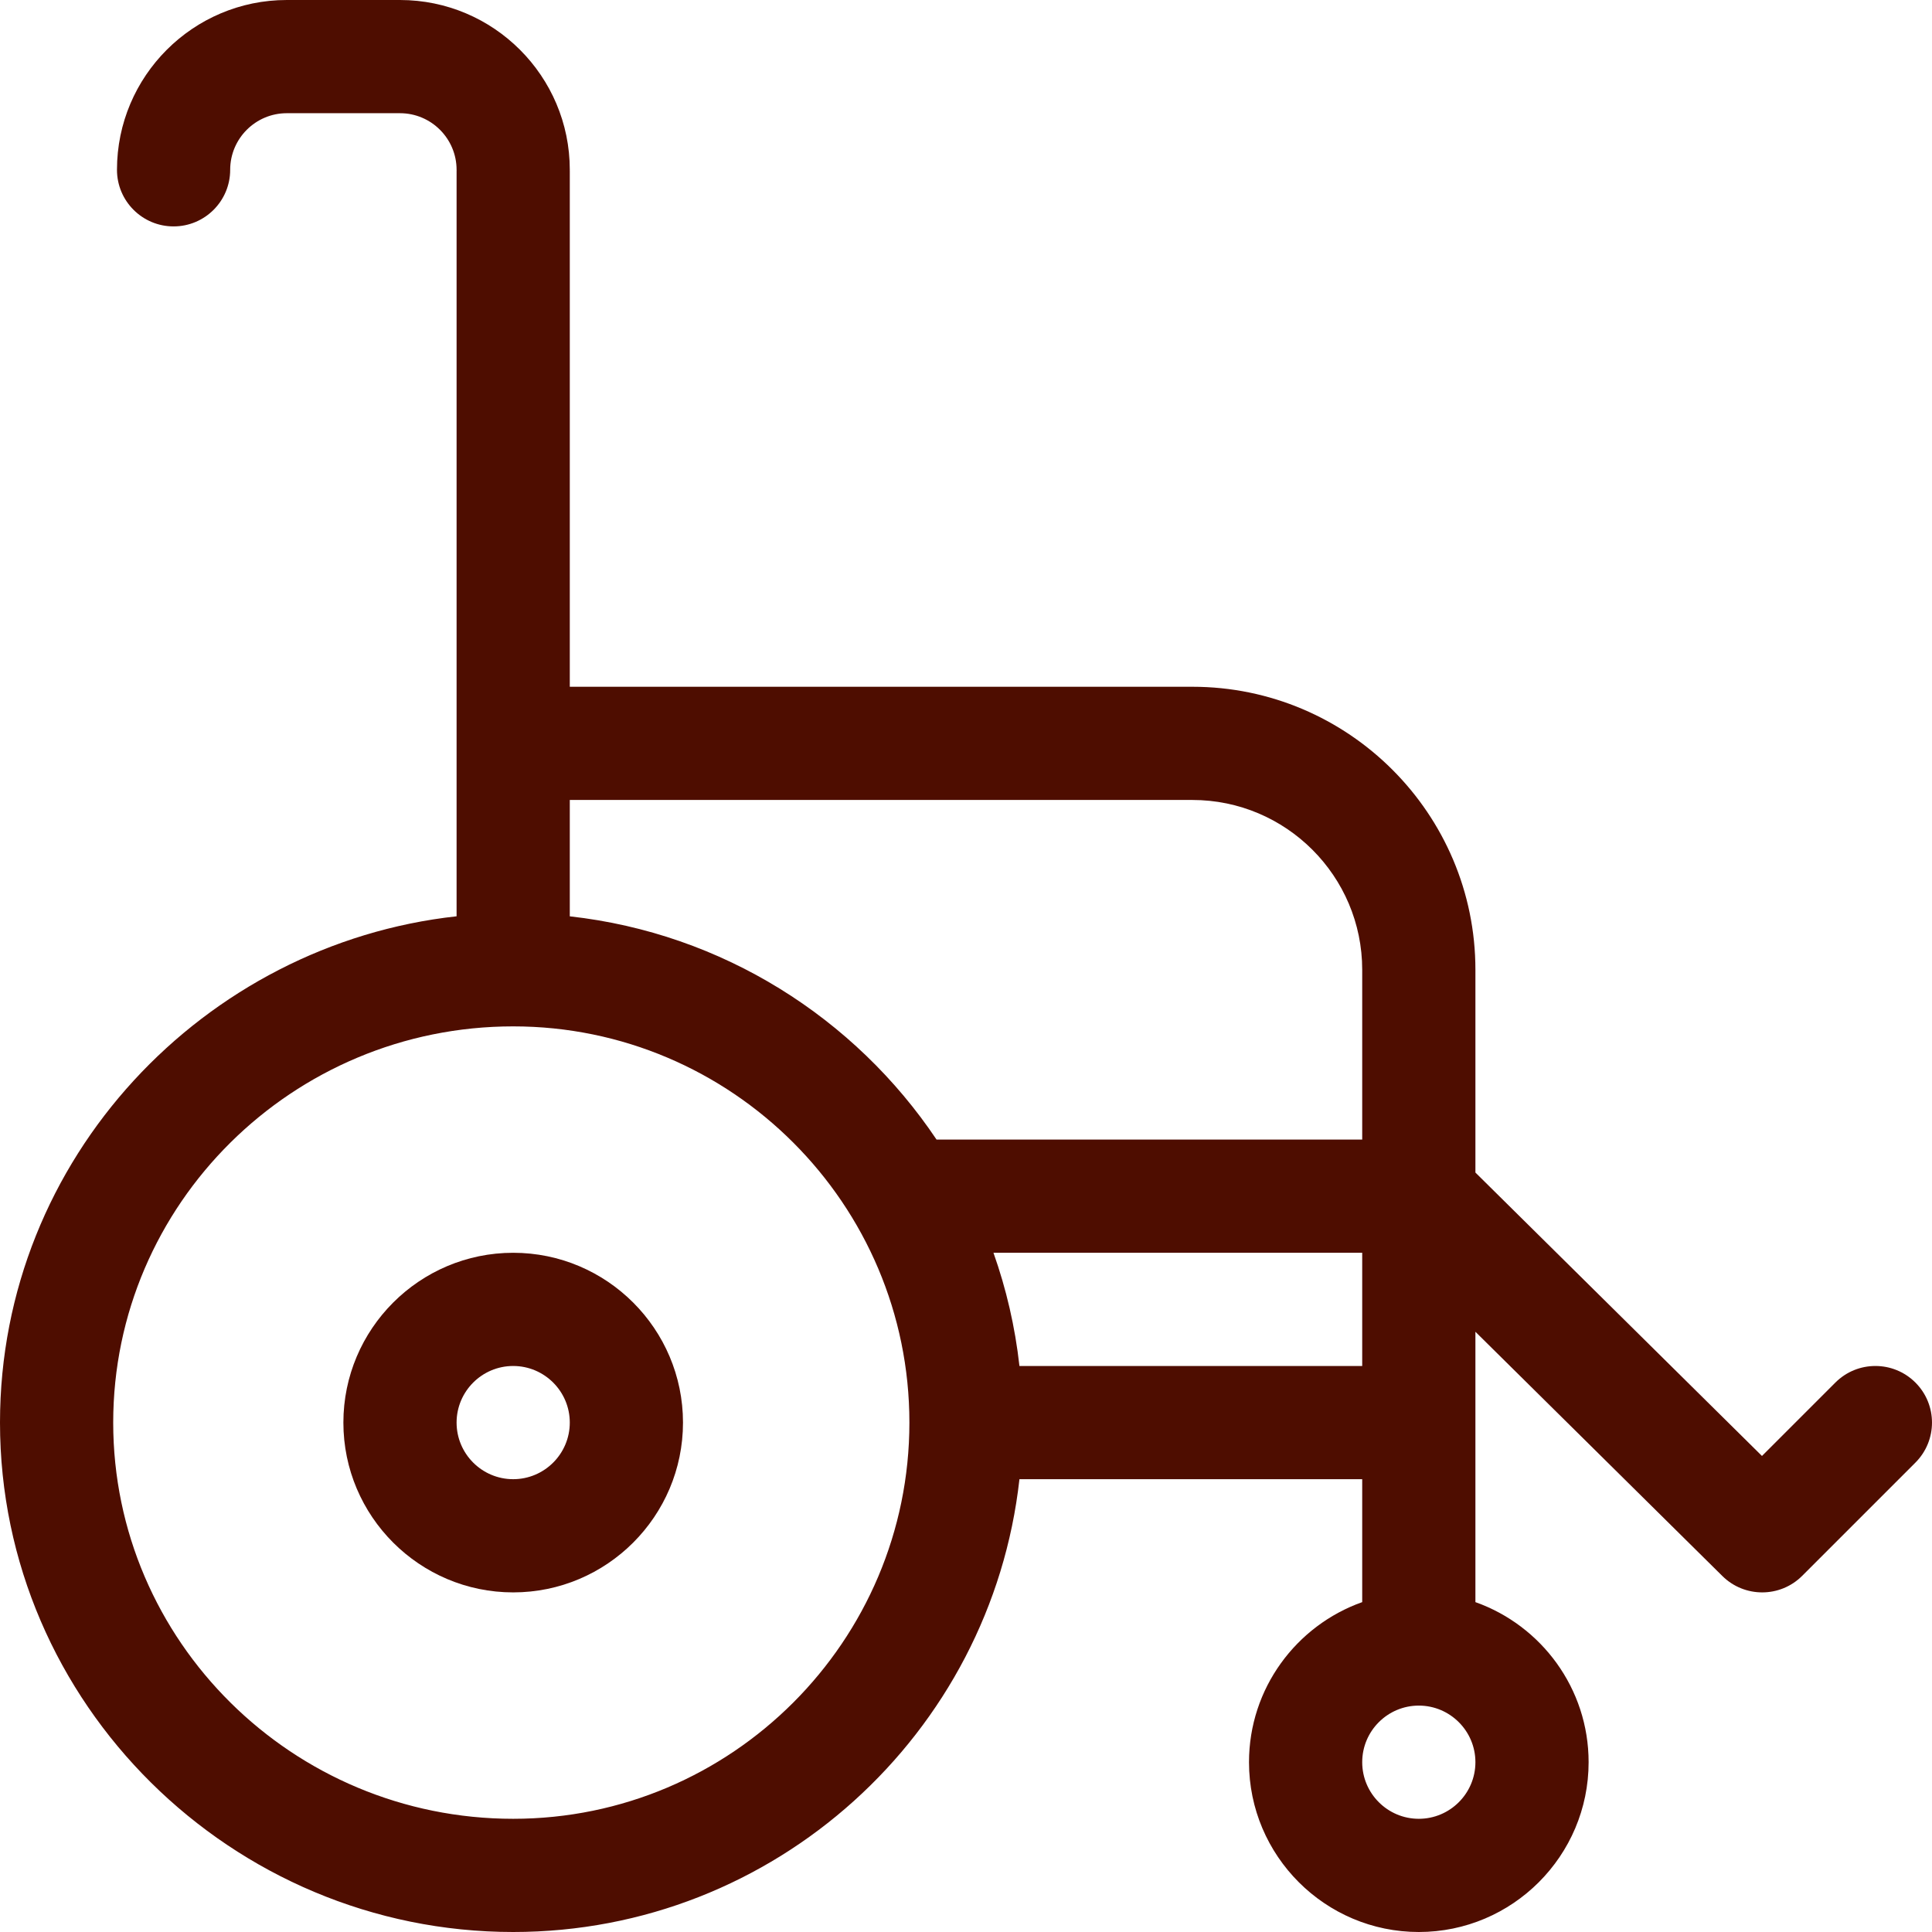 <?xml version="1.0"?>
<svg xmlns="http://www.w3.org/2000/svg" xmlns:xlink="http://www.w3.org/1999/xlink" xmlns:svgjs="http://svgjs.com/svgjs" version="1.1" width="512" height="512" x="0" y="0" viewBox="0 0 512 512" style="enable-background:new 0 0 512 512" xml:space="preserve" class=""><g><g xmlns="http://www.w3.org/2000/svg"><path d="m136 332c-24.813 0-45 20.187-45 45s20.187 45 45 45 45-20.187 45-45-20.187-45-45-45zm0 60c-8.271 0-15-6.729-15-15s6.729-15 15-15 15 6.729 15 15-6.729 15-15 15z" fill="#4e0d00" data-original="#000000" style=""/><path d="m486.394 366.394-19.452 19.452-75.942-75.108v-53.738c0-41.355-33.645-75-75-75h-165v-136.687c0-.053-.007-.104-.008-.156 0-.053.008-.104.008-.156 0-24.813-20.187-45-45-45h-30c-24.813-.001-45 20.186-45 44.999 0 8.284 6.716 15 15 15s15-6.716 15-15c0-8.271 6.729-15 15-15h30c8.271 0 15 6.729 15 15 0 .053.007.104.008.156 0 .053-.008.104-.008.156v197.516c-66.781 7.328-121 63.995-121 134.172 0 74.466 61.426 135 136 135 69.369 0 126.676-52.595 134.162-120h90.838v32.58c-17.459 6.192-30 22.865-30 42.42 0 24.813 20.187 45 45 45s45-20.187 45-45c0-19.555-12.541-36.228-30-42.42v-71.648l65.452 64.733c5.862 5.798 15.315 5.781 21.154-.059l30-30c5.858-5.858 5.858-15.355 0-21.213-5.857-5.858-15.355-5.858-21.212.001zm-125.394-109.394v45h-112.806c-21.615-32.229-56.736-54.669-97.194-59.162v-30.838h165c24.813 0 45 20.187 45 45zm-225 225c-58.449 0-106-47.103-106-105s47.551-105 106-105c57.897 0 105 47.103 105 105s-47.103 105-105 105zm134.162-120c-1.155-10.399-3.495-20.445-6.884-30h97.722v30zm105.838 120c-8.271 0-15-6.729-15-15s6.729-15 15-15 15 6.729 15 15-6.729 15-15 15z" fill="#4e0d00" data-original="#000000" style=""/></g></g></svg>
